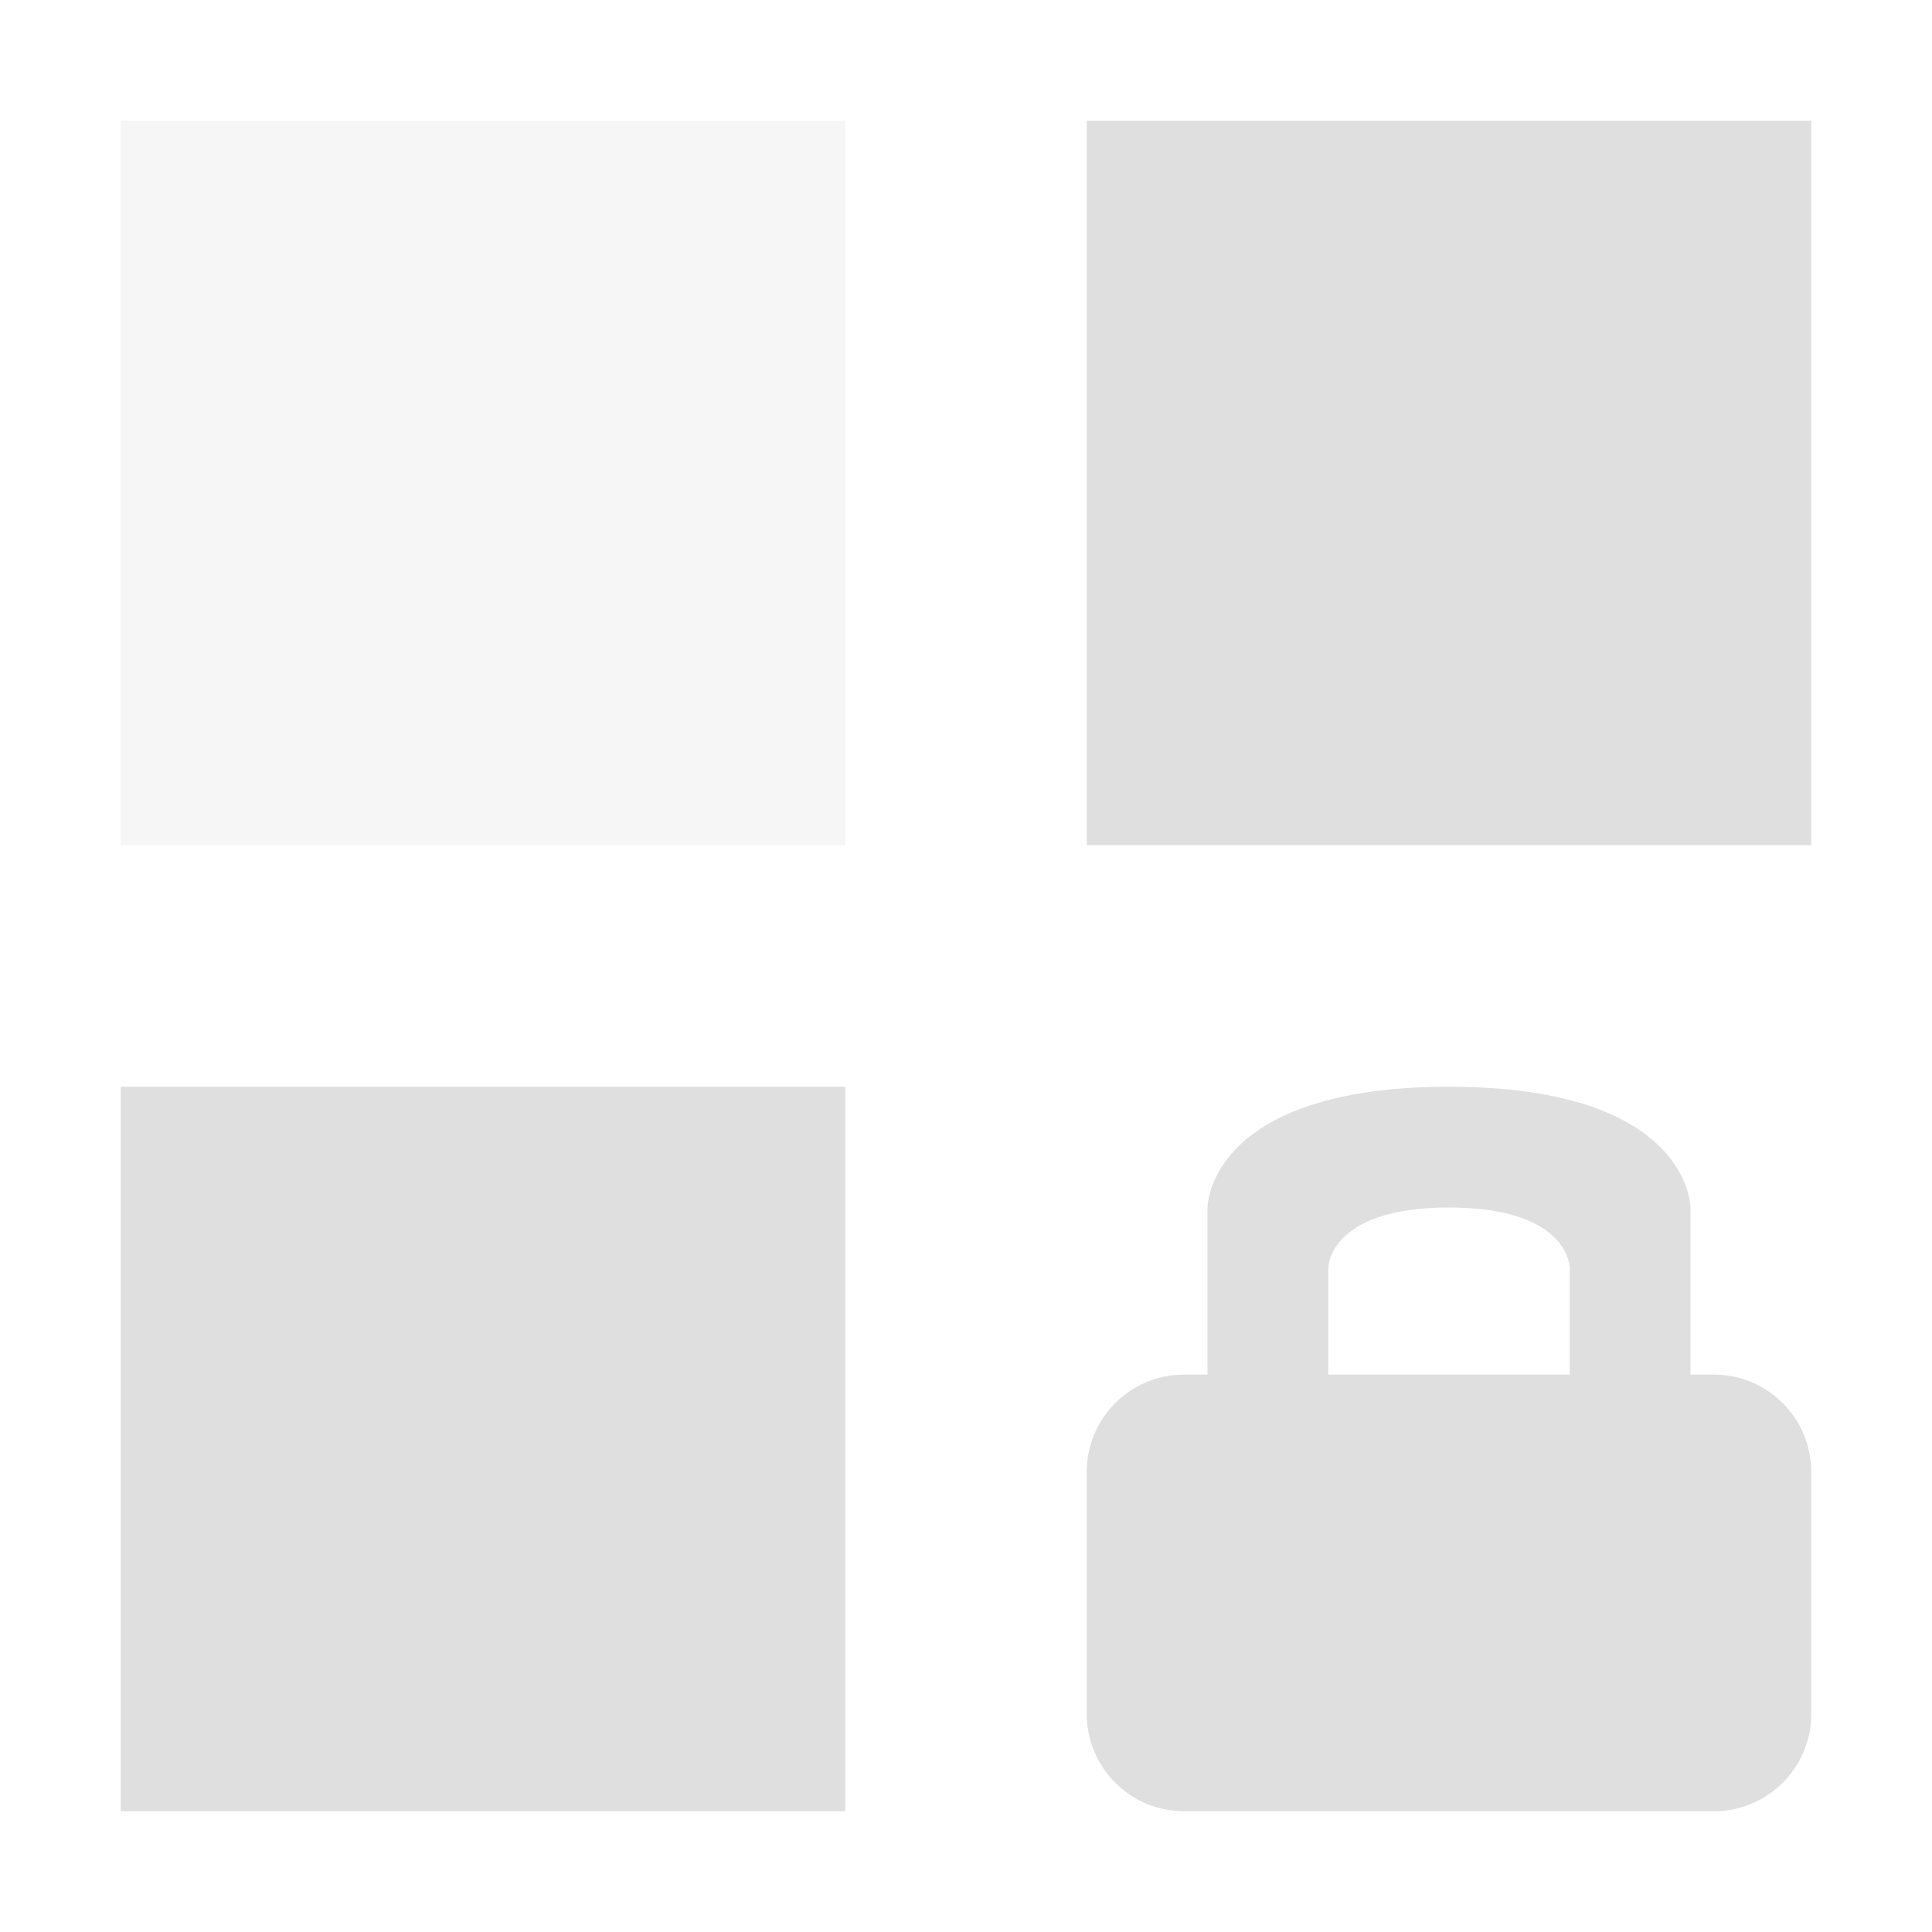 <svg xmlns="http://www.w3.org/2000/svg" style="fill-rule:evenodd;clip-rule:evenodd;stroke-linejoin:round;stroke-miterlimit:2" width="100%" height="100%" viewBox="0 0 16 16" xml:space="preserve">
 <defs>
  <style id="current-color-scheme" type="text/css">
   .ColorScheme-Text { color:#dfdfdf; } .ColorScheme-Highlight { color:#4285f4; } .ColorScheme-NeutralText { color:#ff9800; } .ColorScheme-PositiveText { color:#4caf50; } .ColorScheme-NegativeText { color:#f44336; }
  </style>
 </defs>
 <rect style="fill:currentColor;fill-opacity:0.3" class="ColorScheme-Text" width="6" height="6" x="1" y="1"/>
 <path style="fill:currentColor;" class="ColorScheme-Text" d="M12,9c-2,0 -2,1 -2,1l0,1.384l-0.194,-0c-0.445,-0 -0.806,0.36 -0.806,0.806c0,0.597 0,1.407 0,2.004c0,0.445 0.361,0.806 0.806,0.806c1.148,-0 3.24,-0 4.388,0c0.445,0 0.806,-0.361 0.806,-0.806c0,-0.597 0,-1.407 0,-2.004c-0,-0.446 -0.361,-0.806 -0.806,-0.806c-0.114,-0 -0.194,-0 -0.194,-0l0,-1.384c0,0 0,-1 -2,-1Zm-11,0l0,6l6,0l0,-6l-6,0Zm11,1c1,0 1,0.5 1,0.5l0,0.884l-2,-0l0,-0.884c0,0 0,-0.5 1,-0.5Zm-3,-9l0,6l6,0l0,-6l-6,0Z"/>
</svg>
